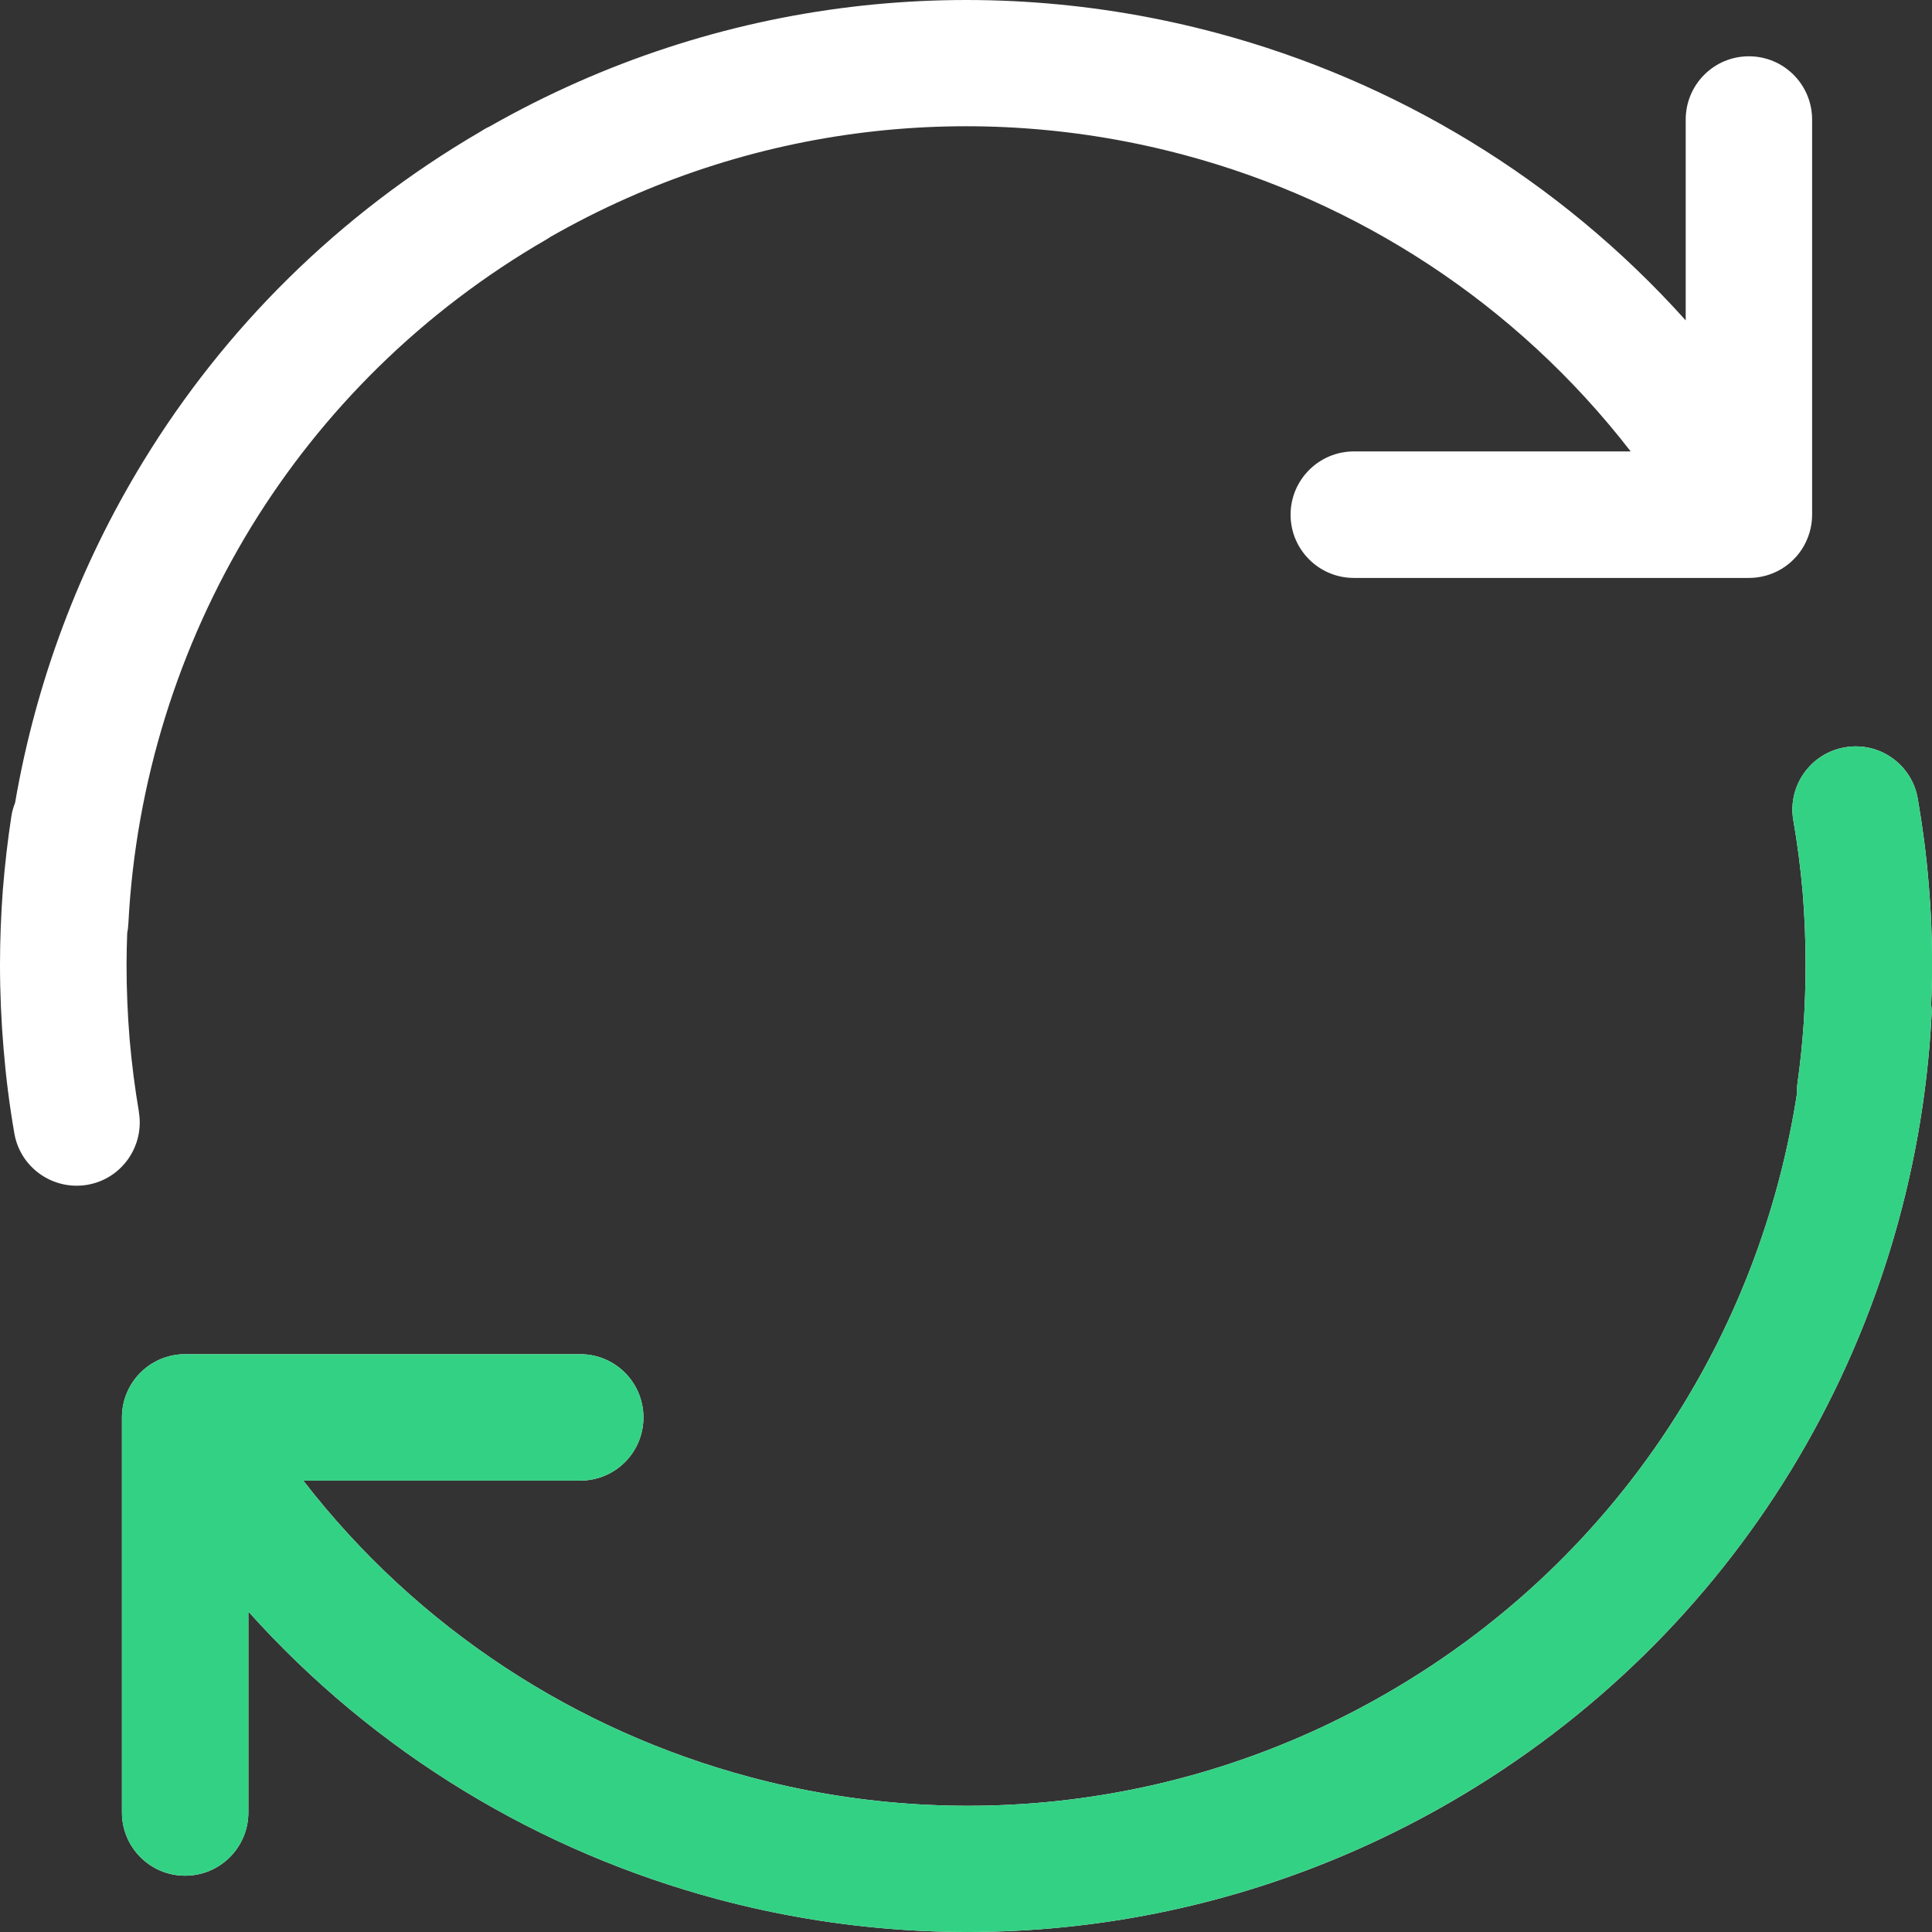 <svg width="58" height="58" viewBox="0 0 58 58" fill="none" xmlns="http://www.w3.org/2000/svg">
<rect x="0" y="0" width="58" height="58" fill="#333333" stroke="none"/>
<path d="M57.974 30.157C57.99 30.267 57.994 30.38 57.986 30.493C57.734 35.316 56.28 40.031 53.75 44.165C51.306 48.153 47.86 51.606 43.532 54.108C36.592 58.113 28.691 58.927 21.526 57.01C16.199 55.583 11.278 52.645 7.456 48.38V54.412C7.456 55.457 6.609 56.31 5.558 56.31C4.507 56.31 3.661 55.459 3.661 54.412V42.552C3.661 41.502 4.507 40.654 5.558 40.654H17.419C18.468 40.654 19.316 41.501 19.316 42.552C19.316 43.603 18.47 44.449 17.419 44.449H9.105C12.558 48.912 17.308 51.957 22.505 53.347C28.735 55.017 35.607 54.312 41.63 50.834C45.403 48.658 48.395 45.658 50.516 42.193C52.279 39.319 53.438 36.126 53.949 32.816C53.945 32.706 53.949 32.602 53.965 32.492C54.046 31.92 54.106 31.332 54.148 30.733C54.184 30.178 54.205 29.586 54.205 28.957C54.205 28.215 54.176 27.485 54.116 26.772C54.052 26.038 53.958 25.316 53.836 24.62C53.662 23.59 54.355 22.609 55.389 22.435C56.419 22.256 57.4 22.95 57.574 23.983C57.716 24.806 57.826 25.634 57.894 26.46C57.967 27.291 58.003 28.122 58.003 28.957C58.003 29.346 57.994 29.748 57.974 30.157ZM4.168 33.38C4.343 34.414 3.649 35.395 2.62 35.569C1.586 35.744 0.605 35.05 0.43 34.021C0.285 33.185 0.179 32.35 0.11 31.515C0.037 30.664 0 29.809 0 28.957C0 28.228 0.029 27.481 0.084 26.728C0.146 25.965 0.23 25.228 0.34 24.514C0.36 24.368 0.402 24.231 0.453 24.101C1.074 20.482 2.378 16.991 4.309 13.838C6.728 9.881 10.133 6.456 14.41 3.959C14.503 3.899 14.6 3.842 14.697 3.798C21.594 -0.126 29.426 -0.912 36.536 0.992C41.863 2.419 46.783 5.358 50.606 9.618V3.591C50.606 2.541 51.452 1.69 52.503 1.69C53.554 1.69 54.401 2.541 54.401 3.591V15.451C54.401 15.747 54.332 16.027 54.211 16.277L54.195 16.314H54.191L54.175 16.35L54.171 16.355L54.155 16.387C54.139 16.412 54.126 16.436 54.111 16.46L54.102 16.473L54.09 16.498L54.079 16.509L54.066 16.529L54.058 16.538L54.042 16.562L54.038 16.57L54.018 16.595L54.013 16.603C53.932 16.709 53.839 16.806 53.742 16.891L53.737 16.895L53.702 16.924L53.677 16.944L53.666 16.952L53.653 16.961L53.629 16.981L53.624 16.985L53.596 17.005L53.572 17.021L53.56 17.029L53.536 17.045L53.527 17.049L53.511 17.062L53.503 17.067L53.47 17.087C53.187 17.253 52.858 17.35 52.505 17.35H40.644C39.595 17.35 38.744 16.499 38.744 15.452C38.744 14.405 39.595 13.552 40.644 13.552H48.954C45.501 9.089 40.75 6.044 35.558 4.654C29.356 2.993 22.526 3.682 16.519 7.115L16.43 7.173C12.661 9.349 9.67 12.349 7.545 15.811C5.344 19.41 4.075 23.509 3.855 27.704C3.851 27.806 3.84 27.907 3.819 28.005C3.808 28.316 3.799 28.637 3.799 28.961C3.799 29.724 3.832 30.473 3.892 31.206C3.957 31.953 4.051 32.678 4.171 33.383L4.168 33.38Z" fill="white"/>
<path d="M55.389 22.436C56.419 22.257 57.399 22.95 57.574 23.983C57.715 24.806 57.825 25.634 57.894 26.461C57.967 27.291 58.003 28.122 58.003 28.957C58.003 29.346 57.994 29.748 57.974 30.157C57.99 30.267 57.994 30.38 57.986 30.493C57.734 35.316 56.28 40.031 53.751 44.165C51.307 48.153 47.86 51.606 43.532 54.107C36.592 58.113 28.692 58.927 21.526 57.011C16.199 55.584 11.279 52.645 7.457 48.381V54.412C7.457 55.457 6.609 56.309 5.558 56.309C4.507 56.309 3.661 55.459 3.661 54.412V42.552C3.661 41.502 4.507 40.654 5.558 40.654H17.419C18.468 40.654 19.316 41.501 19.316 42.552C19.316 43.603 18.47 44.449 17.419 44.449H9.105C12.558 48.912 17.309 51.957 22.505 53.347C28.736 55.017 35.606 54.312 41.629 50.835C45.403 48.658 48.395 45.658 50.516 42.193C52.279 39.319 53.438 36.125 53.949 32.816C53.944 32.706 53.95 32.602 53.965 32.492C54.047 31.92 54.106 31.332 54.148 30.733C54.184 30.178 54.206 29.586 54.206 28.957C54.206 28.215 54.177 27.486 54.117 26.772C54.052 26.039 53.958 25.316 53.836 24.62C53.662 23.59 54.355 22.61 55.389 22.436Z" fill="#33D184"/>
</svg>
